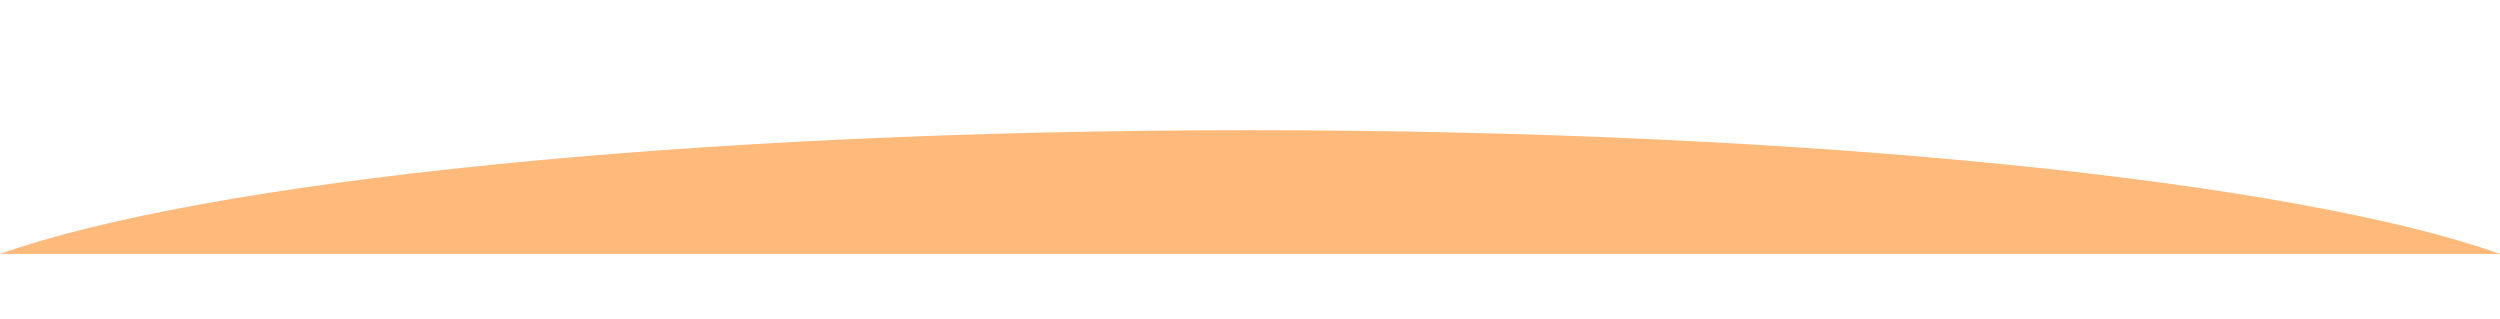 <svg width="768" height="98" viewBox="0 0 768 98" fill="none" xmlns="http://www.w3.org/2000/svg">
<g filter="url(#filter0_d_158_18757)">
<path fill-rule="evenodd" clip-rule="evenodd" d="M768 98H-8.81594e-05C63.084 75.674 211.261 60 384 60C556.739 60 704.915 75.674 768 98Z" fill="#FFBA7B"/>
</g>
<defs>
<filter id="filter0_d_158_18757" x="-40" y="0" width="848" height="118" filterUnits="userSpaceOnUse" color-interpolation-filters="sRGB">
<feFlood flood-opacity="0" result="BackgroundImageFix"/>
<feColorMatrix in="SourceAlpha" type="matrix" values="0 0 0 0 0 0 0 0 0 0 0 0 0 0 0 0 0 0 127 0" result="hardAlpha"/>
<feOffset dy="-20"/>
<feGaussianBlur stdDeviation="20"/>
<feComposite in2="hardAlpha" operator="out"/>
<feColorMatrix type="matrix" values="0 0 0 0 1 0 0 0 0 0.703 0 0 0 0 0.354 0 0 0 0.3 0"/>
<feBlend mode="normal" in2="BackgroundImageFix" result="effect1_dropShadow_158_18757"/>
<feBlend mode="normal" in="SourceGraphic" in2="effect1_dropShadow_158_18757" result="shape"/>
</filter>
</defs>
</svg>
